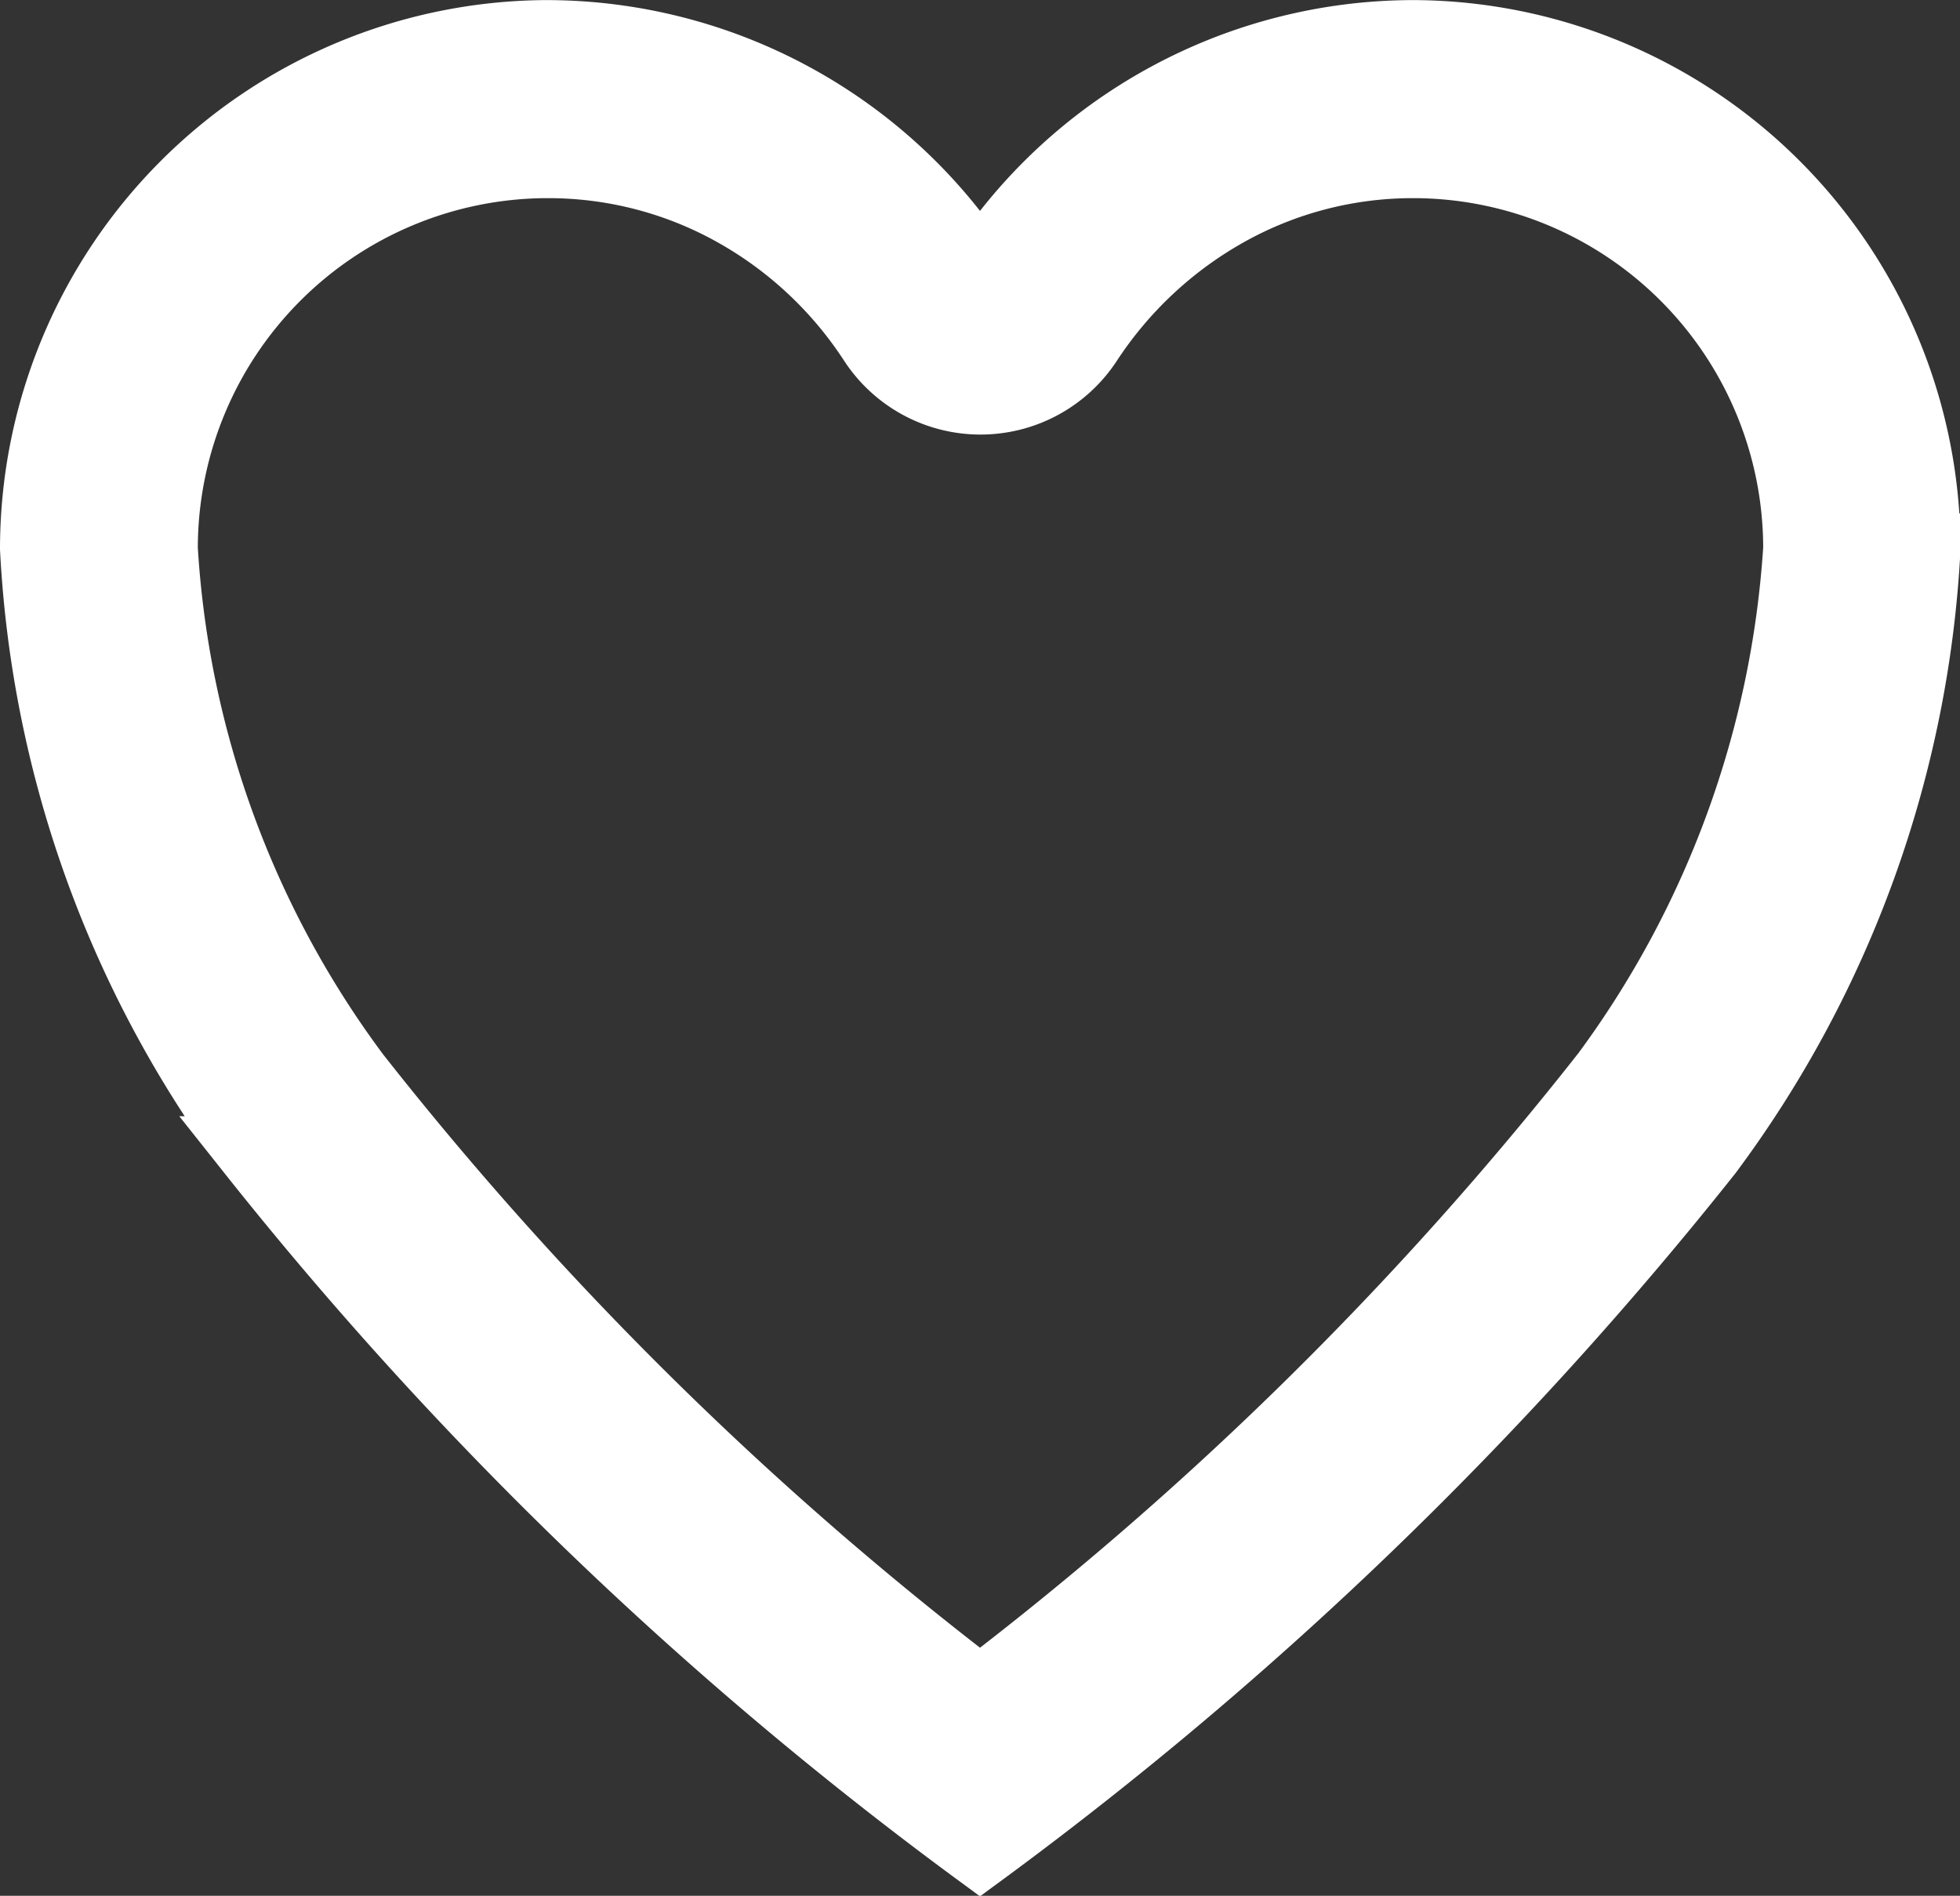 <svg xmlns="http://www.w3.org/2000/svg" width="19.42" height="18.781" xmlns:v="https://vecta.io/nano"><rect width="100%" height="100%" fill="#333333" stroke="none"/><path d="M14.03.351h-.045a5.12 5.12 0 0 0-4.275 2.34A5.12 5.12 0 0 0 5.435.351H5.39A5.09 5.09 0 0 0 .35 5.436c.112 2.159.86 4.237 2.151 5.972a37.7 37.7 0 0 0 7.209 6.944 37.7 37.7 0 0 0 7.209-6.944c1.292-1.734 2.043-3.812 2.156-5.972A5.09 5.09 0 0 0 14.03.351zm1.872 10.314c-1.799 2.286-3.879 4.336-6.192 6.1-2.313-1.767-4.393-3.819-6.192-6.107A9.71 9.71 0 0 1 1.61 5.436a3.82 3.82 0 0 1 3.789-3.823h.04c.648.001 1.285.168 1.849.486a3.93 3.93 0 0 1 1.369 1.284c.234.357.631.572 1.058.572s.824-.215 1.058-.572a3.97 3.97 0 0 1 1.368-1.282c.564-.319 1.202-.487 1.85-.488h.04a3.82 3.82 0 0 1 3.789 3.82 9.83 9.83 0 0 1-1.917 5.232z" fill="#fff" stroke="#fff" stroke-width=".7"/></svg>